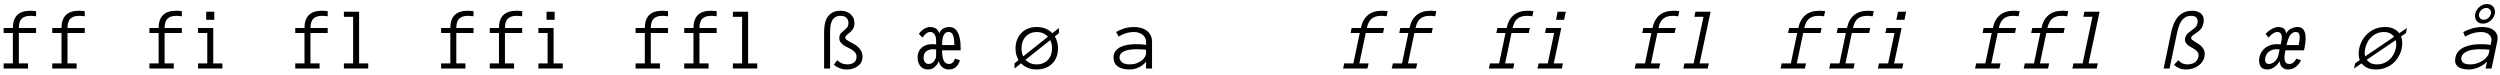 <?xml version="1.0" encoding="UTF-8"?>
<svg xmlns="http://www.w3.org/2000/svg" xmlns:xlink="http://www.w3.org/1999/xlink" width="1208px" height="36px" viewBox="0 0 1208 36" version="1.1">
<g id="surface1">
<path style=" stroke:none;fill-rule:nonzero;fill:rgb(0%,0%,0%);fill-opacity:1;" d="M 17.434 15.945 L 17.434 13.523 L 9.109 13.523 C 9.109 11.453 9.578 10.004 10.477 9.027 C 11.414 8.129 12.781 7.66 14.617 7.66 C 15.203 7.66 15.715 7.66 16.184 7.738 C 16.613 7.777 17.043 7.816 17.434 7.855 L 17.434 5.395 C 17.121 5.355 16.73 5.316 16.262 5.277 C 15.832 5.199 15.281 5.199 14.617 5.199 C 11.805 5.199 9.695 5.902 8.289 7.309 C 6.883 8.754 6.219 10.828 6.219 13.523 L 1.762 13.523 L 1.762 15.945 L 6.219 15.945 L 6.219 30.641 L 1.762 30.641 L 1.762 33.102 L 13.523 33.102 L 13.523 30.641 L 9.109 30.641 L 9.109 15.945 Z M 17.434 15.945 "/>
<path style=" stroke:none;fill-rule:nonzero;fill:rgb(0%,0%,0%);fill-opacity:1;" d="M 40.938 15.945 L 40.938 13.523 L 32.613 13.523 C 32.613 11.453 33.082 10.004 33.98 9.027 C 34.918 8.129 36.285 7.66 38.125 7.66 C 38.711 7.66 39.219 7.66 39.688 7.738 C 40.117 7.777 40.547 7.816 40.938 7.855 L 40.938 5.395 C 40.625 5.355 40.234 5.316 39.766 5.277 C 39.336 5.199 38.789 5.199 38.125 5.199 C 35.309 5.199 33.199 5.902 31.793 7.309 C 30.387 8.754 29.723 10.828 29.723 13.523 L 25.266 13.523 L 25.266 15.945 L 29.723 15.945 L 29.723 30.641 L 25.266 30.641 L 25.266 33.102 L 37.027 33.102 L 37.027 30.641 L 32.613 30.641 L 32.613 15.945 Z M 40.938 15.945 "/>
<path style=" stroke:none;fill-rule:nonzero;fill:rgb(0%,0%,0%);fill-opacity:1;" d="M 87.863 15.945 L 87.863 13.523 L 79.539 13.523 C 79.539 11.453 80.008 10.004 80.906 9.027 C 81.848 8.129 83.215 7.66 85.051 7.66 C 85.637 7.66 86.145 7.66 86.613 7.738 C 87.043 7.777 87.473 7.816 87.863 7.855 L 87.863 5.395 C 87.551 5.355 87.16 5.316 86.691 5.277 C 86.262 5.199 85.715 5.199 85.051 5.199 C 82.238 5.199 80.125 5.902 78.719 7.309 C 77.312 8.754 76.648 10.828 76.648 13.523 L 72.195 13.523 L 72.195 15.945 L 76.648 15.945 L 76.648 30.641 L 72.195 30.641 L 72.195 33.102 L 83.957 33.102 L 83.957 30.641 L 79.539 30.641 L 79.539 15.945 Z M 87.863 15.945 "/>
<path style=" stroke:none;fill-rule:nonzero;fill:rgb(0%,0%,0%);fill-opacity:1;" d="M 103.555 9.574 L 103.555 5.668 L 99.645 5.668 L 99.645 9.574 Z M 107.461 33.102 L 107.461 30.641 L 103.043 30.641 L 103.043 13.523 L 95.699 13.523 L 95.699 15.945 L 100.152 15.945 L 100.152 30.641 L 95.699 30.641 L 95.699 33.102 Z M 107.461 33.102 "/>
<path style=" stroke:none;fill-rule:nonzero;fill:rgb(0%,0%,0%);fill-opacity:1;" d="M 158.34 15.945 L 158.34 13.523 L 150.016 13.523 C 150.016 11.453 150.484 10.004 151.383 9.027 C 152.32 8.129 153.688 7.66 155.523 7.66 C 156.109 7.66 156.621 7.66 157.09 7.738 C 157.52 7.777 157.949 7.816 158.34 7.855 L 158.34 5.395 C 158.027 5.355 157.637 5.316 157.168 5.277 C 156.738 5.199 156.188 5.199 155.523 5.199 C 152.711 5.199 150.602 5.902 149.195 7.309 C 147.789 8.754 147.125 10.828 147.125 13.523 L 142.668 13.523 L 142.668 15.945 L 147.125 15.945 L 147.125 30.641 L 142.668 30.641 L 142.668 33.102 L 154.43 33.102 L 154.43 30.641 L 150.016 30.641 L 150.016 15.945 Z M 158.34 15.945 "/>
<path style=" stroke:none;fill-rule:nonzero;fill:rgb(0%,0%,0%);fill-opacity:1;" d="M 177.934 33.102 L 177.934 30.641 L 173.52 30.641 L 173.52 5.668 L 166.172 5.668 L 166.172 8.129 L 170.629 8.129 L 170.629 30.641 L 166.172 30.641 L 166.172 33.102 Z M 177.934 33.102 "/>
<path style=" stroke:none;fill-rule:nonzero;fill:rgb(0%,0%,0%);fill-opacity:1;" d="M 228.812 15.945 L 228.812 13.523 L 220.488 13.523 C 220.488 11.453 220.957 10.004 221.855 9.027 C 222.797 8.129 224.164 7.66 226 7.66 C 226.586 7.66 227.094 7.66 227.562 7.738 C 227.992 7.777 228.422 7.816 228.812 7.855 L 228.812 5.395 C 228.5 5.355 228.109 5.316 227.641 5.277 C 227.211 5.199 226.664 5.199 226 5.199 C 223.188 5.199 221.074 5.902 219.668 7.309 C 218.262 8.754 217.598 10.828 217.598 13.523 L 213.145 13.523 L 213.145 15.945 L 217.598 15.945 L 217.598 30.641 L 213.145 30.641 L 213.145 33.102 L 224.906 33.102 L 224.906 30.641 L 220.488 30.641 L 220.488 15.945 Z M 228.812 15.945 "/>
<path style=" stroke:none;fill-rule:nonzero;fill:rgb(0%,0%,0%);fill-opacity:1;" d="M 252.316 15.945 L 252.316 13.523 L 243.992 13.523 C 243.992 11.453 244.461 10.004 245.363 9.027 C 246.301 8.129 247.668 7.66 249.504 7.66 C 250.09 7.66 250.598 7.66 251.066 7.738 C 251.496 7.777 251.926 7.816 252.316 7.855 L 252.316 5.395 C 252.004 5.355 251.613 5.316 251.145 5.277 C 250.715 5.199 250.168 5.199 249.504 5.199 C 246.691 5.199 244.582 5.902 243.172 7.309 C 241.766 8.754 241.102 10.828 241.102 13.523 L 236.648 13.523 L 236.648 15.945 L 241.102 15.945 L 241.102 30.641 L 236.648 30.641 L 236.648 33.102 L 248.41 33.102 L 248.41 30.641 L 243.992 30.641 L 243.992 15.945 Z M 252.316 15.945 "/>
<path style=" stroke:none;fill-rule:nonzero;fill:rgb(0%,0%,0%);fill-opacity:1;" d="M 268.008 9.574 L 268.008 5.668 L 264.098 5.668 L 264.098 9.574 Z M 271.914 33.102 L 271.914 30.641 L 267.5 30.641 L 267.5 13.523 L 260.152 13.523 L 260.152 15.945 L 264.605 15.945 L 264.605 30.641 L 260.152 30.641 L 260.152 33.102 Z M 271.914 33.102 "/>
<path style=" stroke:none;fill-rule:nonzero;fill:rgb(0%,0%,0%);fill-opacity:1;" d="M 322.793 15.945 L 322.793 13.523 L 314.469 13.523 C 314.469 11.453 314.938 10.004 315.836 9.027 C 316.773 8.129 318.141 7.66 319.98 7.66 C 320.566 7.66 321.074 7.66 321.543 7.738 C 321.973 7.777 322.402 7.816 322.793 7.855 L 322.793 5.395 C 322.48 5.355 322.09 5.316 321.621 5.277 C 321.191 5.199 320.645 5.199 319.98 5.199 C 317.164 5.199 315.055 5.902 313.648 7.309 C 312.242 8.754 311.578 10.828 311.578 13.523 L 307.121 13.523 L 307.121 15.945 L 311.578 15.945 L 311.578 30.641 L 307.121 30.641 L 307.121 33.102 L 318.883 33.102 L 318.883 30.641 L 314.469 30.641 L 314.469 15.945 Z M 322.793 15.945 "/>
<path style=" stroke:none;fill-rule:nonzero;fill:rgb(0%,0%,0%);fill-opacity:1;" d="M 346.297 15.945 L 346.297 13.523 L 337.973 13.523 C 337.973 11.453 338.441 10.004 339.34 9.027 C 340.277 8.129 341.645 7.66 343.484 7.66 C 344.07 7.66 344.578 7.66 345.047 7.738 C 345.477 7.777 345.906 7.816 346.297 7.855 L 346.297 5.395 C 345.984 5.355 345.594 5.316 345.125 5.277 C 344.695 5.199 344.148 5.199 343.484 5.199 C 340.668 5.199 338.559 5.902 337.152 7.309 C 335.746 8.754 335.082 10.828 335.082 13.523 L 330.625 13.523 L 330.625 15.945 L 335.082 15.945 L 335.082 30.641 L 330.625 30.641 L 330.625 33.102 L 342.391 33.102 L 342.391 30.641 L 337.973 30.641 L 337.973 15.945 Z M 346.297 15.945 "/>
<path style=" stroke:none;fill-rule:nonzero;fill:rgb(0%,0%,0%);fill-opacity:1;" d="M 365.895 33.102 L 365.895 30.641 L 361.477 30.641 L 361.477 5.668 L 354.129 5.668 L 354.129 8.129 L 358.586 8.129 L 358.586 30.641 L 354.129 30.641 L 354.129 33.102 Z M 365.895 33.102 "/>
<path style=" stroke:none;fill-rule:nonzero;fill:rgb(0%,0%,0%);fill-opacity:1;" d="M 416.77 27.473 C 416.77 26.379 416.574 25.48 416.145 24.699 C 415.754 23.918 415.207 23.254 414.621 22.707 C 413.996 22.121 413.332 21.652 412.59 21.262 C 411.887 20.871 411.223 20.48 410.598 20.168 C 410.012 19.816 409.465 19.5 409.035 19.227 C 408.645 18.914 408.449 18.562 408.449 18.172 C 408.449 17.703 408.684 17.273 409.152 16.922 C 409.582 16.57 410.09 16.141 410.637 15.672 C 411.223 15.242 411.73 14.695 412.16 13.992 C 412.629 13.289 412.863 12.391 412.863 11.219 C 412.863 10.359 412.707 9.574 412.434 8.832 C 412.121 8.09 411.652 7.465 411.105 6.957 C 410.559 6.41 409.816 5.98 408.996 5.668 C 408.176 5.355 407.234 5.199 406.141 5.199 C 404.422 5.199 403.055 5.551 402 6.176 C 400.945 6.84 400.164 7.66 399.578 8.676 C 399.031 9.691 398.68 10.789 398.484 11.961 C 398.324 13.172 398.207 14.266 398.207 15.359 L 398.207 33.102 L 401.102 33.102 L 401.102 15.32 C 401.102 14.305 401.18 13.328 401.297 12.43 C 401.453 11.492 401.688 10.672 402.078 9.965 C 402.43 9.262 402.938 8.676 403.602 8.285 C 404.266 7.855 405.125 7.66 406.141 7.66 C 407.547 7.66 408.566 8.012 409.113 8.715 C 409.699 9.418 409.973 10.238 409.973 11.219 C 409.973 12.078 409.738 12.781 409.309 13.289 C 408.84 13.836 408.332 14.266 407.781 14.734 C 407.195 15.203 406.688 15.672 406.219 16.18 C 405.789 16.727 405.555 17.469 405.555 18.406 C 405.555 19.227 405.75 19.895 406.18 20.441 C 406.609 20.988 407.078 21.457 407.703 21.887 C 408.332 22.238 408.957 22.629 409.699 22.98 C 410.441 23.332 411.105 23.684 411.691 24.074 C 412.316 24.465 412.824 24.934 413.254 25.441 C 413.645 25.988 413.879 26.652 413.879 27.434 C 413.879 28.684 413.449 29.625 412.59 30.211 C 411.73 30.836 410.676 31.109 409.387 31.109 C 408.449 31.109 407.586 30.953 406.805 30.641 C 406.062 30.289 405.281 29.82 404.539 29.113 L 402.898 31.305 C 403.836 32.047 404.812 32.594 405.828 32.984 C 406.805 33.414 408.02 33.57 409.387 33.57 C 410.441 33.57 411.418 33.414 412.316 33.102 C 413.215 32.789 413.996 32.359 414.699 31.812 C 415.324 31.266 415.871 30.641 416.262 29.859 C 416.613 29.113 416.77 28.332 416.77 27.473 Z M 416.77 27.473 "/>
<path style=" stroke:none;fill-rule:nonzero;fill:rgb(0%,0%,0%);fill-opacity:1;" d="M 453.621 29.547 C 453.934 30.797 454.52 31.812 455.379 32.516 C 456.277 33.219 457.254 33.57 458.348 33.57 C 459.754 33.57 460.93 33.219 461.789 32.477 C 462.688 31.773 463.352 30.641 463.859 29.113 L 461.398 28.332 C 461.125 29.234 460.77 29.898 460.262 30.289 C 459.754 30.719 459.168 30.914 458.504 30.914 C 457.41 30.914 456.59 30.406 456.043 29.352 C 455.496 28.332 455.223 26.652 455.223 24.309 L 464.211 24.309 C 464.211 23.293 464.172 22.121 464.094 20.793 C 463.977 19.5 463.742 18.289 463.391 17.117 C 463.039 15.945 462.492 15.008 461.75 14.227 C 460.969 13.445 459.949 13.055 458.66 13.055 C 457.723 13.055 456.746 13.289 455.848 13.758 C 454.91 14.266 454.246 15.047 453.855 16.141 C 453.543 15.047 452.957 14.266 452.215 13.758 C 451.434 13.289 450.453 13.055 449.359 13.055 C 449.008 13.055 448.617 13.094 448.148 13.25 C 447.719 13.367 447.25 13.562 446.742 13.836 C 446.273 14.109 445.766 14.461 445.297 14.891 C 444.789 15.32 444.359 15.828 444.008 16.414 L 445.805 18.172 C 446.273 17.391 446.859 16.688 447.523 16.18 C 448.188 15.672 448.812 15.438 449.359 15.438 C 450.375 15.438 451.117 15.828 451.59 16.648 C 452.098 17.469 452.332 18.367 452.332 19.461 L 452.332 21.457 C 452.02 21.418 451.707 21.379 451.395 21.379 C 451.039 21.34 450.727 21.34 450.414 21.34 C 449.516 21.34 448.656 21.457 447.797 21.691 C 446.977 21.965 446.234 22.316 445.57 22.824 C 444.906 23.371 444.359 24.035 444.008 24.855 C 443.578 25.676 443.383 26.652 443.383 27.746 C 443.383 29.43 443.812 30.797 444.711 31.93 C 445.57 33.023 446.82 33.57 448.461 33.57 C 449.164 33.57 449.789 33.453 450.336 33.219 C 450.883 32.984 451.352 32.672 451.785 32.242 C 452.215 31.852 452.566 31.422 452.879 30.953 C 453.191 30.484 453.426 30.016 453.621 29.547 Z M 461.125 21.77 L 455.223 21.77 C 455.223 19.422 455.496 17.781 456.082 16.844 C 456.629 15.906 457.371 15.438 458.309 15.438 C 459.285 15.438 460.027 15.906 460.457 16.883 C 460.891 17.859 461.125 19.461 461.125 21.77 Z M 452.332 23.879 L 452.332 26.77 C 452.332 27.355 452.254 27.902 452.02 28.371 C 451.824 28.879 451.551 29.352 451.234 29.703 C 450.922 30.094 450.531 30.367 450.102 30.562 C 449.672 30.797 449.242 30.914 448.773 30.914 C 447.953 30.914 447.328 30.641 446.898 30.016 C 446.469 29.391 446.273 28.723 446.273 27.98 C 446.273 26.535 446.703 25.48 447.562 24.816 C 448.422 24.152 449.477 23.801 450.648 23.801 C 450.961 23.801 451.312 23.801 451.59 23.84 C 451.941 23.84 452.176 23.879 452.332 23.879 Z M 452.332 23.879 "/>
<path style=" stroke:none;fill-rule:nonzero;fill:rgb(0%,0%,0%);fill-opacity:1;" d="M 490.234 30.602 L 490.234 33.102 L 493.359 30.602 C 494.297 31.539 495.395 32.281 496.684 32.789 C 497.934 33.336 499.379 33.57 500.941 33.57 C 502.504 33.57 503.91 33.336 505.164 32.828 C 506.453 32.32 507.547 31.617 508.406 30.758 C 509.344 29.859 510.008 28.762 510.516 27.512 C 510.984 26.301 511.219 24.895 511.219 23.371 C 511.219 21.223 510.711 19.305 509.695 17.586 L 511.688 16.023 L 511.688 13.523 L 508.484 16.062 C 507.586 15.086 506.492 14.383 505.242 13.836 C 503.949 13.289 502.543 13.055 500.941 13.055 C 499.418 13.055 498.012 13.289 496.762 13.797 C 495.512 14.305 494.414 15.008 493.516 15.945 C 492.617 16.844 491.914 17.938 491.445 19.227 C 490.977 20.48 490.703 21.887 490.703 23.371 C 490.703 25.52 491.211 27.434 492.148 29.035 Z M 508.367 23.371 C 508.367 24.465 508.172 25.52 507.859 26.457 C 507.547 27.395 507.039 28.215 506.414 28.918 C 505.75 29.625 504.969 30.133 504.027 30.523 C 503.129 30.953 502.113 31.109 500.941 31.109 C 499.77 31.109 498.754 30.914 497.855 30.523 C 496.957 30.133 496.176 29.586 495.512 28.879 L 507.469 19.383 C 508.055 20.559 508.367 21.887 508.367 23.371 Z M 493.594 23.371 C 493.594 22.238 493.75 21.223 494.062 20.285 C 494.414 19.305 494.883 18.484 495.512 17.781 C 496.176 17.039 496.957 16.492 497.855 16.102 C 498.754 15.672 499.809 15.477 500.941 15.477 C 502.113 15.477 503.129 15.672 504.027 16.102 C 504.93 16.492 505.711 17.039 506.375 17.742 L 494.414 27.238 C 493.867 26.145 493.594 24.855 493.594 23.371 Z M 493.594 23.371 "/>
<path style=" stroke:none;fill-rule:nonzero;fill:rgb(0%,0%,0%);fill-opacity:1;" d="M 538.062 27.785 C 538.062 29.664 538.73 31.109 540.059 32.086 C 541.387 33.062 543.379 33.57 545.957 33.57 C 546.582 33.57 547.246 33.492 547.949 33.336 C 548.656 33.18 549.359 32.945 550.062 32.633 C 550.727 32.359 551.43 31.969 552.055 31.5 C 552.68 30.992 553.266 30.445 553.773 29.82 L 553.773 33.102 L 556.664 33.102 L 556.664 20.285 C 556.664 18.992 556.43 17.859 555.922 16.961 C 555.453 16.023 554.789 15.281 553.969 14.734 C 553.148 14.148 552.25 13.719 551.195 13.445 C 550.18 13.172 549.125 13.055 548.07 13.055 C 546.309 13.055 544.668 13.289 543.223 13.719 C 541.777 14.188 540.449 14.773 539.277 15.477 L 540.566 17.664 C 541.621 17 542.754 16.453 544.004 16.062 C 545.254 15.672 546.582 15.477 548.07 15.477 C 548.5 15.477 549.086 15.555 549.75 15.672 C 550.375 15.867 551 16.102 551.625 16.453 C 552.25 16.844 552.758 17.312 553.148 17.938 C 553.539 18.523 553.773 19.344 553.773 20.285 L 553.773 21.691 C 553.344 21.613 552.914 21.574 552.523 21.535 C 552.133 21.496 551.781 21.457 551.391 21.418 C 551.039 21.418 550.648 21.379 550.219 21.379 C 549.828 21.34 549.359 21.34 548.812 21.34 C 547.48 21.34 546.152 21.457 544.863 21.652 C 543.574 21.887 542.402 22.238 541.426 22.707 C 540.41 23.215 539.59 23.879 539.004 24.699 C 538.375 25.52 538.062 26.574 538.062 27.785 Z M 545.957 31.109 C 544.238 31.109 542.949 30.797 542.129 30.094 C 541.348 29.391 540.957 28.605 540.957 27.785 C 540.957 27.082 541.152 26.418 541.582 25.949 C 542.051 25.441 542.598 25.012 543.301 24.699 C 544.043 24.387 544.863 24.152 545.84 24.035 C 546.777 23.879 547.793 23.801 548.812 23.801 C 549.477 23.801 550.219 23.801 551.039 23.84 C 551.938 23.84 552.836 23.918 553.773 24.074 L 553.773 25.91 C 553.773 26.379 553.578 26.926 553.188 27.551 C 552.836 28.176 552.328 28.723 551.664 29.273 C 550.961 29.781 550.141 30.25 549.203 30.562 C 548.227 30.953 547.129 31.109 545.957 31.109 Z M 545.957 31.109 "/>
<path style=" stroke:none;fill-rule:nonzero;fill:rgb(0%,0%,0%);fill-opacity:1;" d="M 668.285 15.945 L 668.797 13.523 L 660.473 13.523 C 660.902 11.453 661.645 10.004 662.777 9.027 C 663.871 8.129 665.395 7.66 667.191 7.66 C 667.816 7.66 668.324 7.66 668.758 7.738 C 669.188 7.777 669.617 7.816 670.008 7.855 L 670.516 5.395 C 670.242 5.355 669.891 5.316 669.422 5.277 C 668.953 5.199 668.363 5.199 667.738 5.199 C 664.926 5.199 662.66 5.902 660.98 7.309 C 659.258 8.754 658.125 10.828 657.578 13.523 L 653.125 13.523 L 652.617 15.945 L 657.031 15.945 L 653.945 30.641 L 649.527 30.641 L 648.98 33.102 L 660.746 33.102 L 661.293 30.641 L 656.836 30.641 L 659.926 15.945 Z M 668.285 15.945 "/>
<path style=" stroke:none;fill-rule:nonzero;fill:rgb(0%,0%,0%);fill-opacity:1;" d="M 691.793 15.945 L 692.301 13.523 L 683.977 13.523 C 684.406 11.453 685.148 10.004 686.281 9.027 C 687.375 8.129 688.898 7.66 690.695 7.66 C 691.324 7.66 691.832 7.66 692.262 7.738 C 692.691 7.777 693.121 7.816 693.512 7.855 L 694.02 5.395 C 693.746 5.355 693.395 5.316 692.926 5.277 C 692.457 5.199 691.871 5.199 691.246 5.199 C 688.43 5.199 686.164 5.902 684.484 7.309 C 682.766 8.754 681.633 10.828 681.082 13.523 L 676.629 13.523 L 676.121 15.945 L 680.535 15.945 L 677.449 30.641 L 673.035 30.641 L 672.488 33.102 L 684.25 33.102 L 684.797 30.641 L 680.34 30.641 L 683.43 15.945 Z M 691.793 15.945 "/>
<path style=" stroke:none;fill-rule:nonzero;fill:rgb(0%,0%,0%);fill-opacity:1;" d="M 738.719 15.945 L 739.227 13.523 L 730.902 13.523 C 731.332 11.453 732.074 10.004 733.207 9.027 C 734.301 8.129 735.828 7.66 737.625 7.66 C 738.25 7.66 738.758 7.66 739.188 7.738 C 739.617 7.777 740.047 7.816 740.438 7.855 L 740.945 5.395 C 740.672 5.355 740.32 5.316 739.852 5.277 C 739.383 5.199 738.797 5.199 738.172 5.199 C 735.359 5.199 733.09 5.902 731.41 7.309 C 729.691 8.754 728.559 10.828 728.012 13.523 L 723.555 13.523 L 723.047 15.945 L 727.465 15.945 L 724.375 30.641 L 719.961 30.641 L 719.414 33.102 L 731.176 33.102 L 731.723 30.641 L 727.27 30.641 L 730.355 15.945 Z M 738.719 15.945 "/>
<path style=" stroke:none;fill-rule:nonzero;fill:rgb(0%,0%,0%);fill-opacity:1;" d="M 755.773 9.574 L 756.594 5.668 L 752.648 5.668 L 751.867 9.574 Z M 754.68 33.102 L 755.227 30.641 L 750.773 30.641 L 754.406 13.523 L 747.059 13.523 L 746.551 15.945 L 750.969 15.945 L 747.883 30.641 L 743.465 30.641 L 742.918 33.102 Z M 754.68 33.102 "/>
<path style=" stroke:none;fill-rule:nonzero;fill:rgb(0%,0%,0%);fill-opacity:1;" d="M 809.191 15.945 L 809.699 13.523 L 801.379 13.523 C 801.809 11.453 802.551 10.004 803.684 9.027 C 804.777 8.129 806.301 7.66 808.098 7.66 C 808.723 7.66 809.23 7.66 809.66 7.738 C 810.094 7.777 810.523 7.816 810.914 7.855 L 811.422 5.395 C 811.148 5.355 810.797 5.316 810.328 5.277 C 809.855 5.199 809.27 5.199 808.645 5.199 C 805.832 5.199 803.566 5.902 801.887 7.309 C 800.164 8.754 799.031 10.828 798.484 13.523 L 794.031 13.523 L 793.523 15.945 L 797.938 15.945 L 794.852 30.641 L 790.434 30.641 L 789.887 33.102 L 801.652 33.102 L 802.199 30.641 L 797.742 30.641 L 800.832 15.945 Z M 809.191 15.945 "/>
<path style=" stroke:none;fill-rule:nonzero;fill:rgb(0%,0%,0%);fill-opacity:1;" d="M 825.156 33.102 L 825.703 30.641 L 821.246 30.641 L 826.562 5.668 L 819.215 5.668 L 818.707 8.129 L 823.125 8.129 L 818.355 30.641 L 813.941 30.641 L 813.395 33.102 Z M 825.156 33.102 "/>
<path style=" stroke:none;fill-rule:nonzero;fill:rgb(0%,0%,0%);fill-opacity:1;" d="M 879.668 15.945 L 880.176 13.523 L 871.852 13.523 C 872.281 11.453 873.023 10.004 874.156 9.027 C 875.25 8.129 876.777 7.66 878.574 7.66 C 879.199 7.66 879.707 7.66 880.137 7.738 C 880.566 7.777 880.996 7.816 881.387 7.855 L 881.895 5.395 C 881.621 5.355 881.27 5.316 880.801 5.277 C 880.332 5.199 879.746 5.199 879.121 5.199 C 876.309 5.199 874.039 5.902 872.359 7.309 C 870.641 8.754 869.508 10.828 868.961 13.523 L 864.504 13.523 L 863.996 15.945 L 868.414 15.945 L 865.324 30.641 L 860.91 30.641 L 860.363 33.102 L 872.125 33.102 L 872.672 30.641 L 868.219 30.641 L 871.305 15.945 Z M 879.668 15.945 "/>
<path style=" stroke:none;fill-rule:nonzero;fill:rgb(0%,0%,0%);fill-opacity:1;" d="M 903.172 15.945 L 903.68 13.523 L 895.355 13.523 C 895.785 11.453 896.527 10.004 897.66 9.027 C 898.758 8.129 900.281 7.66 902.078 7.66 C 902.703 7.66 903.211 7.66 903.641 7.738 C 904.07 7.777 904.5 7.816 904.891 7.855 L 905.398 5.395 C 905.125 5.355 904.773 5.316 904.305 5.277 C 903.836 5.199 903.25 5.199 902.625 5.199 C 899.812 5.199 897.543 5.902 895.863 7.309 C 894.145 8.754 893.012 10.828 892.465 13.523 L 888.008 13.523 L 887.5 15.945 L 891.918 15.945 L 888.832 30.641 L 884.414 30.641 L 883.867 33.102 L 895.629 33.102 L 896.176 30.641 L 891.723 30.641 L 894.809 15.945 Z M 903.172 15.945 "/>
<path style=" stroke:none;fill-rule:nonzero;fill:rgb(0%,0%,0%);fill-opacity:1;" d="M 920.23 9.574 L 921.051 5.668 L 917.102 5.668 L 916.32 9.574 Z M 919.133 33.102 L 919.68 30.641 L 915.227 30.641 L 918.859 13.523 L 911.516 13.523 L 911.008 15.945 L 915.422 15.945 L 912.336 30.641 L 907.918 30.641 L 907.371 33.102 Z M 919.133 33.102 "/>
<path style=" stroke:none;fill-rule:nonzero;fill:rgb(0%,0%,0%);fill-opacity:1;" d="M 973.648 15.945 L 974.156 13.523 L 965.832 13.523 C 966.262 11.453 967.004 10.004 968.137 9.027 C 969.23 8.129 970.754 7.66 972.551 7.66 C 973.176 7.66 973.688 7.66 974.117 7.738 C 974.547 7.777 974.977 7.816 975.367 7.855 L 975.875 5.395 C 975.602 5.355 975.25 5.316 974.781 5.277 C 974.312 5.199 973.727 5.199 973.098 5.199 C 970.285 5.199 968.02 5.902 966.34 7.309 C 964.621 8.754 963.484 10.828 962.938 13.523 L 958.484 13.523 L 957.977 15.945 L 962.391 15.945 L 959.305 30.641 L 954.891 30.641 L 954.34 33.102 L 966.105 33.102 L 966.652 30.641 L 962.195 30.641 L 965.285 15.945 Z M 973.648 15.945 "/>
<path style=" stroke:none;fill-rule:nonzero;fill:rgb(0%,0%,0%);fill-opacity:1;" d="M 997.152 15.945 L 997.66 13.523 L 989.336 13.523 C 989.766 11.453 990.508 10.004 991.641 9.027 C 992.734 8.129 994.258 7.66 996.059 7.66 C 996.684 7.66 997.191 7.66 997.621 7.738 C 998.051 7.777 998.48 7.816 998.871 7.855 L 999.379 5.395 C 999.105 5.355 998.754 5.316 998.285 5.277 C 997.816 5.199 997.23 5.199 996.605 5.199 C 993.789 5.199 991.523 5.902 989.844 7.309 C 988.125 8.754 986.992 10.828 986.445 13.523 L 981.988 13.523 L 981.48 15.945 L 985.895 15.945 L 982.809 30.641 L 978.395 30.641 L 977.848 33.102 L 989.609 33.102 L 990.156 30.641 L 985.699 30.641 L 988.789 15.945 Z M 997.152 15.945 "/>
<path style=" stroke:none;fill-rule:nonzero;fill:rgb(0%,0%,0%);fill-opacity:1;" d="M 1013.113 33.102 L 1013.66 30.641 L 1009.207 30.641 L 1014.52 5.668 L 1007.172 5.668 L 1006.664 8.129 L 1011.082 8.129 L 1006.312 30.641 L 1001.898 30.641 L 1001.352 33.102 Z M 1013.113 33.102 "/>
<path style=" stroke:none;fill-rule:nonzero;fill:rgb(0%,0%,0%);fill-opacity:1;" d="M 1065.164 27.473 C 1065.398 26.379 1065.398 25.48 1065.164 24.699 C 1064.891 23.918 1064.539 23.254 1064.031 22.707 C 1063.523 22.121 1062.977 21.652 1062.352 21.262 C 1061.727 20.871 1061.137 20.48 1060.59 20.168 C 1060.043 19.816 1059.574 19.5 1059.223 19.227 C 1058.832 18.914 1058.715 18.562 1058.793 18.172 C 1058.91 17.703 1059.262 17.273 1059.77 16.922 C 1060.316 16.57 1060.902 16.141 1061.57 15.672 C 1062.195 15.242 1062.859 14.695 1063.445 13.992 C 1064.07 13.289 1064.461 12.391 1064.695 11.219 C 1064.891 10.359 1064.93 9.574 1064.773 8.832 C 1064.656 8.09 1064.344 7.465 1063.914 6.957 C 1063.445 6.41 1062.82 5.98 1062.039 5.668 C 1061.254 5.355 1060.355 5.199 1059.262 5.199 C 1057.543 5.199 1056.098 5.551 1054.887 6.176 C 1053.715 6.84 1052.738 7.66 1051.957 8.676 C 1051.211 9.691 1050.625 10.789 1050.195 11.961 C 1049.727 13.172 1049.414 14.266 1049.18 15.359 L 1045.469 33.102 L 1048.32 33.102 L 1052.074 15.32 C 1052.309 14.305 1052.582 13.328 1052.934 12.43 C 1053.207 11.492 1053.637 10.672 1054.184 9.965 C 1054.691 9.262 1055.355 8.676 1056.059 8.285 C 1056.84 7.855 1057.738 7.66 1058.754 7.66 C 1060.16 7.66 1061.059 8.012 1061.492 8.715 C 1061.922 9.418 1062.039 10.238 1061.805 11.219 C 1061.648 12.078 1061.254 12.781 1060.707 13.289 C 1060.121 13.836 1059.535 14.266 1058.871 14.734 C 1058.207 15.203 1057.621 15.672 1057.035 16.18 C 1056.488 16.727 1056.059 17.469 1055.863 18.406 C 1055.707 19.227 1055.746 19.895 1056.059 20.441 C 1056.371 20.988 1056.762 21.457 1057.309 21.887 C 1057.816 22.238 1058.402 22.629 1059.066 22.98 C 1059.691 23.332 1060.316 23.684 1060.824 24.074 C 1061.336 24.465 1061.766 24.934 1062.039 25.441 C 1062.352 25.988 1062.43 26.652 1062.312 27.434 C 1062 28.684 1061.375 29.625 1060.395 30.211 C 1059.418 30.836 1058.285 31.109 1056.996 31.109 C 1056.059 31.109 1055.238 30.953 1054.535 30.641 C 1053.832 30.289 1053.207 29.82 1052.621 29.113 L 1050.469 31.305 C 1051.25 32.047 1052.113 32.594 1053.051 32.984 C 1053.949 33.414 1055.121 33.57 1056.488 33.57 C 1057.543 33.57 1058.559 33.414 1059.535 33.102 C 1060.512 32.789 1061.375 32.359 1062.156 31.812 C 1062.938 31.266 1063.602 30.641 1064.109 29.859 C 1064.656 29.113 1065.008 28.332 1065.164 27.473 Z M 1065.164 27.473 "/>
<path style=" stroke:none;fill-rule:nonzero;fill:rgb(0%,0%,0%);fill-opacity:1;" d="M 1101.543 29.547 C 1101.621 30.797 1101.973 31.812 1102.754 32.516 C 1103.457 33.219 1104.355 33.57 1105.414 33.57 C 1106.859 33.57 1108.109 33.219 1109.125 32.477 C 1110.141 31.773 1111.078 30.641 1111.898 29.113 L 1109.594 28.332 C 1109.125 29.234 1108.617 29.898 1108.031 30.289 C 1107.445 30.719 1106.82 30.914 1106.156 30.914 C 1105.062 30.914 1104.355 30.406 1104.043 29.352 C 1103.73 28.332 1103.809 26.652 1104.316 24.309 L 1113.305 24.309 C 1113.539 23.293 1113.734 22.121 1113.93 20.793 C 1114.086 19.5 1114.086 18.289 1114.008 17.117 C 1113.891 15.945 1113.539 15.008 1112.953 14.227 C 1112.406 13.445 1111.469 13.055 1110.18 13.055 C 1109.164 13.055 1108.188 13.289 1107.172 13.758 C 1106.117 14.266 1105.297 15.047 1104.629 16.141 C 1104.551 15.047 1104.16 14.266 1103.496 13.758 C 1102.832 13.289 1101.934 13.055 1100.84 13.055 C 1100.527 13.055 1100.098 13.094 1099.629 13.25 C 1099.121 13.367 1098.613 13.562 1098.066 13.836 C 1097.52 14.109 1096.934 14.461 1096.348 14.891 C 1095.762 15.32 1095.211 15.828 1094.742 16.414 L 1096.152 18.172 C 1096.816 17.391 1097.52 16.688 1098.34 16.18 C 1099.082 15.672 1099.785 15.438 1100.332 15.438 C 1101.348 15.438 1101.973 15.828 1102.324 16.648 C 1102.637 17.469 1102.676 18.367 1102.441 19.461 L 1102.051 21.457 C 1101.699 21.418 1101.387 21.379 1101.074 21.379 C 1100.762 21.34 1100.449 21.34 1100.137 21.34 C 1099.238 21.34 1098.34 21.457 1097.441 21.691 C 1096.543 21.965 1095.723 22.316 1094.938 22.824 C 1094.156 23.371 1093.492 24.035 1092.945 24.855 C 1092.359 25.676 1091.969 26.652 1091.734 27.746 C 1091.422 29.43 1091.578 30.797 1092.203 31.93 C 1092.789 33.023 1093.922 33.57 1095.566 33.57 C 1096.27 33.57 1096.895 33.453 1097.52 33.219 C 1098.105 32.984 1098.652 32.672 1099.16 32.242 C 1099.707 31.852 1100.176 31.422 1100.566 30.953 C 1100.957 30.484 1101.309 30.016 1101.543 29.547 Z M 1110.727 21.77 L 1104.828 21.77 C 1105.375 19.422 1106 17.781 1106.742 16.844 C 1107.484 15.906 1108.344 15.438 1109.281 15.438 C 1110.258 15.438 1110.883 15.906 1111.117 16.883 C 1111.312 17.859 1111.195 19.461 1110.727 21.77 Z M 1101.504 23.879 L 1100.879 26.77 C 1100.762 27.355 1100.527 27.902 1100.215 28.371 C 1099.941 28.879 1099.59 29.352 1099.16 29.703 C 1098.809 30.094 1098.34 30.367 1097.832 30.562 C 1097.363 30.797 1096.895 30.914 1096.426 30.914 C 1095.605 30.914 1095.016 30.641 1094.742 30.016 C 1094.469 29.391 1094.391 28.723 1094.586 27.98 C 1094.859 26.535 1095.527 25.48 1096.543 24.816 C 1097.52 24.152 1098.613 23.801 1099.824 23.801 C 1100.137 23.801 1100.488 23.801 1100.762 23.84 C 1101.113 23.84 1101.348 23.879 1101.504 23.879 Z M 1101.504 23.879 "/>
<path style=" stroke:none;fill-rule:nonzero;fill:rgb(0%,0%,0%);fill-opacity:1;" d="M 1138 30.602 L 1137.453 33.102 L 1141.129 30.602 C 1141.832 31.539 1142.77 32.281 1143.941 32.789 C 1145.074 33.336 1146.441 33.57 1148.043 33.57 C 1149.609 33.57 1151.055 33.336 1152.461 32.828 C 1153.828 32.32 1155.078 31.617 1156.133 30.758 C 1157.227 29.859 1158.168 28.762 1158.871 27.512 C 1159.652 26.301 1160.199 24.895 1160.512 23.371 C 1160.98 21.223 1160.824 19.305 1160.199 17.586 L 1162.543 16.023 L 1163.012 13.523 L 1159.34 16.062 C 1158.598 15.086 1157.695 14.383 1156.523 13.836 C 1155.391 13.289 1154.023 13.055 1152.422 13.055 C 1150.938 13.055 1149.453 13.289 1148.082 13.797 C 1146.715 14.305 1145.465 15.008 1144.371 15.945 C 1143.316 16.844 1142.379 17.938 1141.598 19.227 C 1140.855 20.48 1140.309 21.887 1139.996 23.371 C 1139.527 25.52 1139.605 27.434 1140.23 29.035 Z M 1157.656 23.371 C 1157.383 24.465 1156.992 25.52 1156.484 26.457 C 1155.938 27.395 1155.273 28.215 1154.453 28.918 C 1153.711 29.625 1152.773 30.133 1151.797 30.523 C 1150.781 30.953 1149.727 31.109 1148.555 31.109 C 1147.379 31.109 1146.402 30.914 1145.582 30.523 C 1144.762 30.133 1144.137 29.586 1143.629 28.879 L 1157.578 19.383 C 1157.934 20.559 1157.973 21.887 1157.656 23.371 Z M 1142.887 23.371 C 1143.121 22.238 1143.512 21.223 1144.02 20.285 C 1144.527 19.305 1145.191 18.484 1145.973 17.781 C 1146.754 17.039 1147.652 16.492 1148.633 16.102 C 1149.648 15.672 1150.742 15.477 1151.875 15.477 C 1153.047 15.477 1154.023 15.672 1154.844 16.102 C 1155.664 16.492 1156.289 17.039 1156.836 17.742 L 1142.848 27.238 C 1142.535 26.145 1142.535 24.855 1142.887 23.371 Z M 1142.887 23.371 "/>
<path style=" stroke:none;fill-rule:nonzero;fill:rgb(0%,0%,0%);fill-opacity:1;" d="M 1186.457 27.785 C 1186.066 29.664 1186.418 31.109 1187.512 32.086 C 1188.645 33.062 1190.48 33.57 1193.062 33.57 C 1193.688 33.57 1194.391 33.492 1195.133 33.336 C 1195.875 33.18 1196.656 32.945 1197.398 32.633 C 1198.18 32.359 1198.922 31.969 1199.625 31.5 C 1200.367 30.992 1201.07 30.445 1201.738 29.82 L 1201.031 33.102 L 1203.926 33.102 L 1206.621 20.285 C 1206.895 18.992 1206.895 17.859 1206.621 16.961 C 1206.309 16.023 1205.84 15.281 1205.137 14.734 C 1204.434 14.148 1203.613 13.719 1202.637 13.445 C 1201.66 13.172 1200.641 13.055 1199.586 13.055 C 1197.828 13.055 1196.188 13.289 1194.625 13.719 C 1193.023 14.188 1191.574 14.773 1190.246 15.477 L 1191.105 17.664 C 1192.281 17 1193.57 16.453 1194.859 16.062 C 1196.148 15.672 1197.555 15.477 1199.039 15.477 C 1199.469 15.477 1200.016 15.555 1200.68 15.672 C 1201.305 15.867 1201.895 16.102 1202.402 16.453 C 1202.949 16.844 1203.34 17.312 1203.613 17.938 C 1203.926 18.523 1203.965 19.344 1203.77 20.285 L 1203.457 21.691 C 1202.988 21.613 1202.559 21.574 1202.246 21.535 C 1201.895 21.496 1201.5 21.457 1201.148 21.418 C 1200.758 21.418 1200.367 21.379 1199.977 21.379 C 1199.586 21.34 1199.117 21.34 1198.57 21.34 C 1197.242 21.34 1195.875 21.457 1194.547 21.652 C 1193.219 21.887 1191.965 22.238 1190.871 22.707 C 1189.738 23.215 1188.801 23.879 1188.02 24.699 C 1187.238 25.52 1186.691 26.574 1186.457 27.785 Z M 1193.609 31.109 C 1191.887 31.109 1190.676 30.797 1190.012 30.094 C 1189.387 29.391 1189.152 28.605 1189.348 27.785 C 1189.465 27.082 1189.816 26.418 1190.363 25.949 C 1190.91 25.441 1191.574 25.012 1192.359 24.699 C 1193.102 24.387 1194 24.152 1195.016 24.035 C 1195.992 23.879 1197.008 23.801 1198.023 23.801 C 1198.648 23.801 1199.43 23.801 1200.25 23.84 C 1201.109 23.84 1202.051 23.918 1202.949 24.074 L 1202.559 25.91 C 1202.441 26.379 1202.129 26.926 1201.621 27.551 C 1201.109 28.176 1200.484 28.723 1199.703 29.273 C 1198.922 29.781 1198.023 30.25 1196.969 30.562 C 1195.914 30.953 1194.781 31.109 1193.609 31.109 Z M 1196.031 6.684 C 1195.875 7.348 1195.836 7.973 1195.992 8.559 C 1196.109 9.105 1196.344 9.613 1196.695 10.043 C 1197.008 10.477 1197.438 10.828 1197.984 11.062 C 1198.492 11.297 1199.117 11.414 1199.742 11.414 C 1200.406 11.414 1201.07 11.297 1201.66 11.062 C 1202.285 10.828 1202.871 10.477 1203.379 10.043 C 1203.926 9.613 1204.355 9.105 1204.707 8.559 C 1205.098 7.973 1205.332 7.348 1205.488 6.684 C 1205.645 6.02 1205.645 5.395 1205.488 4.848 C 1205.371 4.262 1205.137 3.754 1204.824 3.324 C 1204.473 2.895 1204.043 2.543 1203.535 2.309 C 1202.988 2.074 1202.402 1.957 1201.738 1.957 C 1201.07 1.957 1200.445 2.074 1199.82 2.309 C 1199.195 2.543 1198.609 2.895 1198.102 3.324 C 1197.555 3.754 1197.125 4.262 1196.773 4.848 C 1196.383 5.395 1196.148 6.02 1196.031 6.684 Z M 1197.906 6.684 C 1198.062 5.902 1198.492 5.238 1199.156 4.691 C 1199.859 4.105 1200.562 3.832 1201.344 3.832 C 1202.129 3.832 1202.754 4.105 1203.184 4.691 C 1203.613 5.238 1203.77 5.902 1203.574 6.684 C 1203.418 7.465 1202.988 8.129 1202.324 8.676 C 1201.66 9.262 1200.914 9.535 1200.133 9.535 C 1199.352 9.535 1198.766 9.262 1198.297 8.676 C 1197.867 8.129 1197.711 7.465 1197.906 6.684 Z M 1197.906 6.684 "/>
</g>
</svg>
